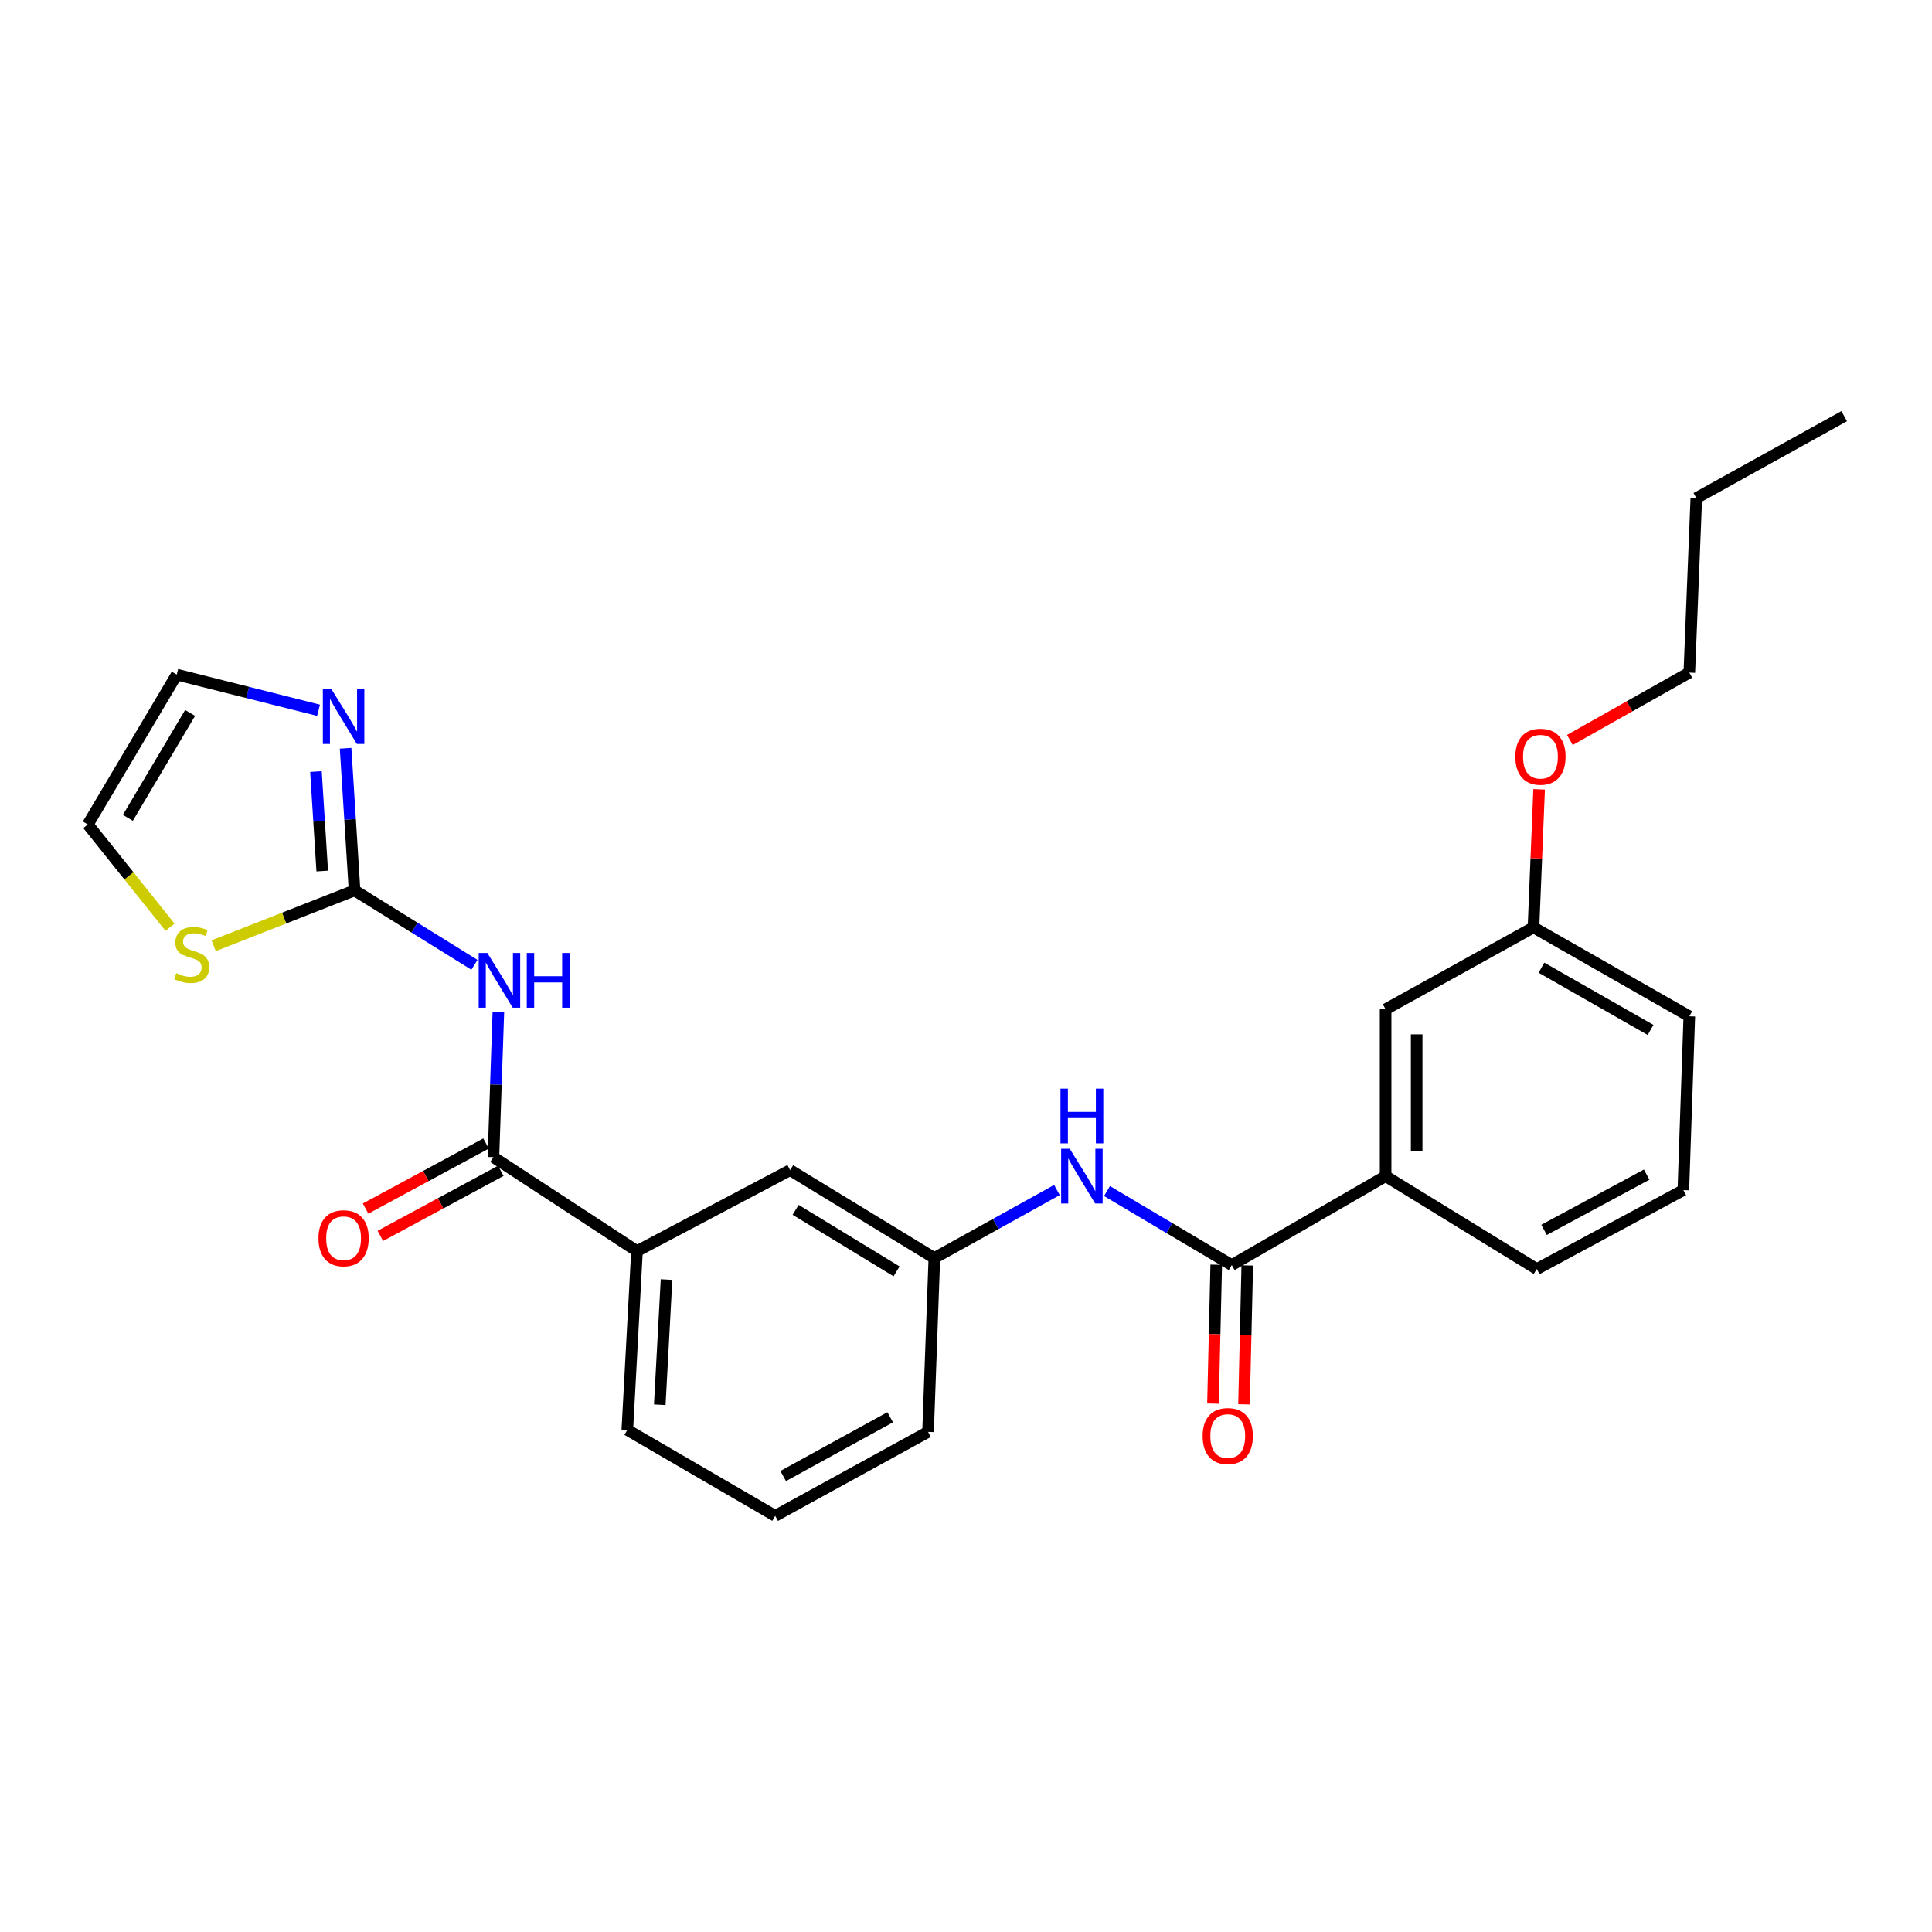 <?xml version='1.0' encoding='iso-8859-1'?>
<svg version='1.1' baseProfile='full'
              xmlns='http://www.w3.org/2000/svg'
                      xmlns:rdkit='http://www.rdkit.org/xml'
                      xmlns:xlink='http://www.w3.org/1999/xlink'
                  xml:space='preserve'
width='1000px' height='1000px' viewBox='0 0 1000 1000'>
<!-- END OF HEADER -->
<rect style='opacity:1.0;fill:#FFFFFF;stroke:none' width='1000' height='1000' x='0' y='0'> </rect>
<path class='bond-0' d='M 245.564,499.384 L 214.541,480.132' style='fill:none;fill-rule:evenodd;stroke:#0000FF;stroke-width:6px;stroke-linecap:butt;stroke-linejoin:miter;stroke-opacity:1' />
<path class='bond-0' d='M 214.541,480.132 L 183.519,460.88' style='fill:none;fill-rule:evenodd;stroke:#000000;stroke-width:6px;stroke-linecap:butt;stroke-linejoin:miter;stroke-opacity:1' />
<path class='bond-1' d='M 257.95,523.868 L 256.672,561.411' style='fill:none;fill-rule:evenodd;stroke:#0000FF;stroke-width:6px;stroke-linecap:butt;stroke-linejoin:miter;stroke-opacity:1' />
<path class='bond-1' d='M 256.672,561.411 L 255.394,598.953' style='fill:none;fill-rule:evenodd;stroke:#000000;stroke-width:6px;stroke-linecap:butt;stroke-linejoin:miter;stroke-opacity:1' />
<path class='bond-3' d='M 183.519,460.88 L 181.198,424.096' style='fill:none;fill-rule:evenodd;stroke:#000000;stroke-width:6px;stroke-linecap:butt;stroke-linejoin:miter;stroke-opacity:1' />
<path class='bond-3' d='M 181.198,424.096 L 178.877,387.313' style='fill:none;fill-rule:evenodd;stroke:#0000FF;stroke-width:6px;stroke-linecap:butt;stroke-linejoin:miter;stroke-opacity:1' />
<path class='bond-3' d='M 166.785,450.857 L 165.16,425.108' style='fill:none;fill-rule:evenodd;stroke:#000000;stroke-width:6px;stroke-linecap:butt;stroke-linejoin:miter;stroke-opacity:1' />
<path class='bond-3' d='M 165.16,425.108 L 163.535,399.36' style='fill:none;fill-rule:evenodd;stroke:#0000FF;stroke-width:6px;stroke-linecap:butt;stroke-linejoin:miter;stroke-opacity:1' />
<path class='bond-5' d='M 183.519,460.88 L 147.048,475.2' style='fill:none;fill-rule:evenodd;stroke:#000000;stroke-width:6px;stroke-linecap:butt;stroke-linejoin:miter;stroke-opacity:1' />
<path class='bond-5' d='M 147.048,475.2 L 110.578,489.52' style='fill:none;fill-rule:evenodd;stroke:#CCCC00;stroke-width:6px;stroke-linecap:butt;stroke-linejoin:miter;stroke-opacity:1' />
<path class='bond-6' d='M 255.394,598.953 L 329.698,647.554' style='fill:none;fill-rule:evenodd;stroke:#000000;stroke-width:6px;stroke-linecap:butt;stroke-linejoin:miter;stroke-opacity:1' />
<path class='bond-10' d='M 251.576,591.883 L 220.401,608.721' style='fill:none;fill-rule:evenodd;stroke:#000000;stroke-width:6px;stroke-linecap:butt;stroke-linejoin:miter;stroke-opacity:1' />
<path class='bond-10' d='M 220.401,608.721 L 189.226,625.56' style='fill:none;fill-rule:evenodd;stroke:#FF0000;stroke-width:6px;stroke-linecap:butt;stroke-linejoin:miter;stroke-opacity:1' />
<path class='bond-10' d='M 259.213,606.022 L 228.038,622.86' style='fill:none;fill-rule:evenodd;stroke:#000000;stroke-width:6px;stroke-linecap:butt;stroke-linejoin:miter;stroke-opacity:1' />
<path class='bond-10' d='M 228.038,622.86 L 196.863,639.699' style='fill:none;fill-rule:evenodd;stroke:#FF0000;stroke-width:6px;stroke-linecap:butt;stroke-linejoin:miter;stroke-opacity:1' />
<path class='bond-2' d='M 637.555,654.803 L 605.267,635.648' style='fill:none;fill-rule:evenodd;stroke:#000000;stroke-width:6px;stroke-linecap:butt;stroke-linejoin:miter;stroke-opacity:1' />
<path class='bond-2' d='M 605.267,635.648 L 572.979,616.492' style='fill:none;fill-rule:evenodd;stroke:#0000FF;stroke-width:6px;stroke-linecap:butt;stroke-linejoin:miter;stroke-opacity:1' />
<path class='bond-7' d='M 637.555,654.803 L 717.189,608.782' style='fill:none;fill-rule:evenodd;stroke:#000000;stroke-width:6px;stroke-linecap:butt;stroke-linejoin:miter;stroke-opacity:1' />
<path class='bond-12' d='M 629.523,654.615 L 628.681,690.559' style='fill:none;fill-rule:evenodd;stroke:#000000;stroke-width:6px;stroke-linecap:butt;stroke-linejoin:miter;stroke-opacity:1' />
<path class='bond-12' d='M 628.681,690.559 L 627.839,726.503' style='fill:none;fill-rule:evenodd;stroke:#FF0000;stroke-width:6px;stroke-linecap:butt;stroke-linejoin:miter;stroke-opacity:1' />
<path class='bond-12' d='M 645.588,654.992 L 644.746,690.935' style='fill:none;fill-rule:evenodd;stroke:#000000;stroke-width:6px;stroke-linecap:butt;stroke-linejoin:miter;stroke-opacity:1' />
<path class='bond-12' d='M 644.746,690.935 L 643.904,726.879' style='fill:none;fill-rule:evenodd;stroke:#FF0000;stroke-width:6px;stroke-linecap:butt;stroke-linejoin:miter;stroke-opacity:1' />
<path class='bond-8' d='M 164.875,367.638 L 128.175,358.408' style='fill:none;fill-rule:evenodd;stroke:#0000FF;stroke-width:6px;stroke-linecap:butt;stroke-linejoin:miter;stroke-opacity:1' />
<path class='bond-8' d='M 128.175,358.408 L 91.476,349.178' style='fill:none;fill-rule:evenodd;stroke:#000000;stroke-width:6px;stroke-linecap:butt;stroke-linejoin:miter;stroke-opacity:1' />
<path class='bond-4' d='M 547.061,615.954 L 515.339,633.557' style='fill:none;fill-rule:evenodd;stroke:#0000FF;stroke-width:6px;stroke-linecap:butt;stroke-linejoin:miter;stroke-opacity:1' />
<path class='bond-4' d='M 515.339,633.557 L 483.618,651.161' style='fill:none;fill-rule:evenodd;stroke:#000000;stroke-width:6px;stroke-linecap:butt;stroke-linejoin:miter;stroke-opacity:1' />
<path class='bond-13' d='M 88.002,479.934 L 66.728,453.342' style='fill:none;fill-rule:evenodd;stroke:#CCCC00;stroke-width:6px;stroke-linecap:butt;stroke-linejoin:miter;stroke-opacity:1' />
<path class='bond-13' d='M 66.728,453.342 L 45.455,426.75' style='fill:none;fill-rule:evenodd;stroke:#000000;stroke-width:6px;stroke-linecap:butt;stroke-linejoin:miter;stroke-opacity:1' />
<path class='bond-11' d='M 329.698,647.554 L 408.975,605.666' style='fill:none;fill-rule:evenodd;stroke:#000000;stroke-width:6px;stroke-linecap:butt;stroke-linejoin:miter;stroke-opacity:1' />
<path class='bond-17' d='M 329.698,647.554 L 324.699,740.115' style='fill:none;fill-rule:evenodd;stroke:#000000;stroke-width:6px;stroke-linecap:butt;stroke-linejoin:miter;stroke-opacity:1' />
<path class='bond-17' d='M 344.995,662.305 L 341.495,727.098' style='fill:none;fill-rule:evenodd;stroke:#000000;stroke-width:6px;stroke-linecap:butt;stroke-linejoin:miter;stroke-opacity:1' />
<path class='bond-14' d='M 717.189,608.782 L 717.189,522.417' style='fill:none;fill-rule:evenodd;stroke:#000000;stroke-width:6px;stroke-linecap:butt;stroke-linejoin:miter;stroke-opacity:1' />
<path class='bond-14' d='M 733.259,595.827 L 733.259,535.372' style='fill:none;fill-rule:evenodd;stroke:#000000;stroke-width:6px;stroke-linecap:butt;stroke-linejoin:miter;stroke-opacity:1' />
<path class='bond-18' d='M 717.189,608.782 L 795.439,656.857' style='fill:none;fill-rule:evenodd;stroke:#000000;stroke-width:6px;stroke-linecap:butt;stroke-linejoin:miter;stroke-opacity:1' />
<path class='bond-26' d='M 91.476,349.178 L 45.455,426.75' style='fill:none;fill-rule:evenodd;stroke:#000000;stroke-width:6px;stroke-linecap:butt;stroke-linejoin:miter;stroke-opacity:1' />
<path class='bond-26' d='M 98.393,369.013 L 66.178,423.313' style='fill:none;fill-rule:evenodd;stroke:#000000;stroke-width:6px;stroke-linecap:butt;stroke-linejoin:miter;stroke-opacity:1' />
<path class='bond-9' d='M 483.618,651.161 L 408.975,605.666' style='fill:none;fill-rule:evenodd;stroke:#000000;stroke-width:6px;stroke-linecap:butt;stroke-linejoin:miter;stroke-opacity:1' />
<path class='bond-9' d='M 464.058,658.059 L 411.808,626.212' style='fill:none;fill-rule:evenodd;stroke:#000000;stroke-width:6px;stroke-linecap:butt;stroke-linejoin:miter;stroke-opacity:1' />
<path class='bond-27' d='M 483.618,651.161 L 480.359,741.151' style='fill:none;fill-rule:evenodd;stroke:#000000;stroke-width:6px;stroke-linecap:butt;stroke-linejoin:miter;stroke-opacity:1' />
<path class='bond-15' d='M 717.189,522.417 L 793.725,480.011' style='fill:none;fill-rule:evenodd;stroke:#000000;stroke-width:6px;stroke-linecap:butt;stroke-linejoin:miter;stroke-opacity:1' />
<path class='bond-16' d='M 793.725,480.011 L 795.186,444.288' style='fill:none;fill-rule:evenodd;stroke:#000000;stroke-width:6px;stroke-linecap:butt;stroke-linejoin:miter;stroke-opacity:1' />
<path class='bond-16' d='M 795.186,444.288 L 796.646,408.565' style='fill:none;fill-rule:evenodd;stroke:#FF0000;stroke-width:6px;stroke-linecap:butt;stroke-linejoin:miter;stroke-opacity:1' />
<path class='bond-28' d='M 793.725,480.011 L 874.385,526.033' style='fill:none;fill-rule:evenodd;stroke:#000000;stroke-width:6px;stroke-linecap:butt;stroke-linejoin:miter;stroke-opacity:1' />
<path class='bond-28' d='M 797.86,500.872 L 854.322,533.087' style='fill:none;fill-rule:evenodd;stroke:#000000;stroke-width:6px;stroke-linecap:butt;stroke-linejoin:miter;stroke-opacity:1' />
<path class='bond-23' d='M 812.552,383.014 L 843.468,365.578' style='fill:none;fill-rule:evenodd;stroke:#FF0000;stroke-width:6px;stroke-linecap:butt;stroke-linejoin:miter;stroke-opacity:1' />
<path class='bond-23' d='M 843.468,365.578 L 874.385,348.143' style='fill:none;fill-rule:evenodd;stroke:#000000;stroke-width:6px;stroke-linecap:butt;stroke-linejoin:miter;stroke-opacity:1' />
<path class='bond-19' d='M 324.699,740.115 L 401.235,784.592' style='fill:none;fill-rule:evenodd;stroke:#000000;stroke-width:6px;stroke-linecap:butt;stroke-linejoin:miter;stroke-opacity:1' />
<path class='bond-20' d='M 795.439,656.857 L 871.296,616.004' style='fill:none;fill-rule:evenodd;stroke:#000000;stroke-width:6px;stroke-linecap:butt;stroke-linejoin:miter;stroke-opacity:1' />
<path class='bond-20' d='M 799.198,636.581 L 852.298,607.984' style='fill:none;fill-rule:evenodd;stroke:#000000;stroke-width:6px;stroke-linecap:butt;stroke-linejoin:miter;stroke-opacity:1' />
<path class='bond-21' d='M 401.235,784.592 L 480.359,741.151' style='fill:none;fill-rule:evenodd;stroke:#000000;stroke-width:6px;stroke-linecap:butt;stroke-linejoin:miter;stroke-opacity:1' />
<path class='bond-21' d='M 405.37,763.99 L 460.757,733.581' style='fill:none;fill-rule:evenodd;stroke:#000000;stroke-width:6px;stroke-linecap:butt;stroke-linejoin:miter;stroke-opacity:1' />
<path class='bond-22' d='M 871.296,616.004 L 874.385,526.033' style='fill:none;fill-rule:evenodd;stroke:#000000;stroke-width:6px;stroke-linecap:butt;stroke-linejoin:miter;stroke-opacity:1' />
<path class='bond-24' d='M 874.385,348.143 L 878.01,257.814' style='fill:none;fill-rule:evenodd;stroke:#000000;stroke-width:6px;stroke-linecap:butt;stroke-linejoin:miter;stroke-opacity:1' />
<path class='bond-25' d='M 878.01,257.814 L 954.545,215.408' style='fill:none;fill-rule:evenodd;stroke:#000000;stroke-width:6px;stroke-linecap:butt;stroke-linejoin:miter;stroke-opacity:1' />
<path  class='atom-0' d='M 252.25 493.259
L 261.53 508.259
Q 262.45 509.739, 263.93 512.419
Q 265.41 515.099, 265.49 515.259
L 265.49 493.259
L 269.25 493.259
L 269.25 521.579
L 265.37 521.579
L 255.41 505.179
Q 254.25 503.259, 253.01 501.059
Q 251.81 498.859, 251.45 498.179
L 251.45 521.579
L 247.77 521.579
L 247.77 493.259
L 252.25 493.259
' fill='#0000FF'/>
<path  class='atom-0' d='M 272.65 493.259
L 276.49 493.259
L 276.49 505.299
L 290.97 505.299
L 290.97 493.259
L 294.81 493.259
L 294.81 521.579
L 290.97 521.579
L 290.97 508.499
L 276.49 508.499
L 276.49 521.579
L 272.65 521.579
L 272.65 493.259
' fill='#0000FF'/>
<path  class='atom-4' d='M 171.581 356.739
L 180.861 371.739
Q 181.781 373.219, 183.261 375.899
Q 184.741 378.579, 184.821 378.739
L 184.821 356.739
L 188.581 356.739
L 188.581 385.059
L 184.701 385.059
L 174.741 368.659
Q 173.581 366.739, 172.341 364.539
Q 171.141 362.339, 170.781 361.659
L 170.781 385.059
L 167.101 385.059
L 167.101 356.739
L 171.581 356.739
' fill='#0000FF'/>
<path  class='atom-5' d='M 553.724 594.622
L 563.004 609.622
Q 563.924 611.102, 565.404 613.782
Q 566.884 616.462, 566.964 616.622
L 566.964 594.622
L 570.724 594.622
L 570.724 622.942
L 566.844 622.942
L 556.884 606.542
Q 555.724 604.622, 554.484 602.422
Q 553.284 600.222, 552.924 599.542
L 552.924 622.942
L 549.244 622.942
L 549.244 594.622
L 553.724 594.622
' fill='#0000FF'/>
<path  class='atom-5' d='M 548.904 563.47
L 552.744 563.47
L 552.744 575.51
L 567.224 575.51
L 567.224 563.47
L 571.064 563.47
L 571.064 591.79
L 567.224 591.79
L 567.224 578.71
L 552.744 578.71
L 552.744 591.79
L 548.904 591.79
L 548.904 563.47
' fill='#0000FF'/>
<path  class='atom-6' d='M 91.234 503.694
Q 91.554 503.814, 92.874 504.374
Q 94.194 504.934, 95.634 505.294
Q 97.114 505.614, 98.554 505.614
Q 101.234 505.614, 102.794 504.334
Q 104.354 503.014, 104.354 500.734
Q 104.354 499.174, 103.554 498.214
Q 102.794 497.254, 101.594 496.734
Q 100.394 496.214, 98.394 495.614
Q 95.874 494.854, 94.354 494.134
Q 92.874 493.414, 91.794 491.894
Q 90.754 490.374, 90.754 487.814
Q 90.754 484.254, 93.154 482.054
Q 95.594 479.854, 100.394 479.854
Q 103.674 479.854, 107.394 481.414
L 106.474 484.494
Q 103.074 483.094, 100.514 483.094
Q 97.754 483.094, 96.234 484.254
Q 94.714 485.374, 94.754 487.334
Q 94.754 488.854, 95.514 489.774
Q 96.314 490.694, 97.434 491.214
Q 98.594 491.734, 100.514 492.334
Q 103.074 493.134, 104.594 493.934
Q 106.114 494.734, 107.194 496.374
Q 108.314 497.974, 108.314 500.734
Q 108.314 504.654, 105.674 506.774
Q 103.074 508.854, 98.714 508.854
Q 96.194 508.854, 94.274 508.294
Q 92.394 507.774, 90.154 506.854
L 91.234 503.694
' fill='#CCCC00'/>
<path  class='atom-11' d='M 164.841 640.921
Q 164.841 634.121, 168.201 630.321
Q 171.561 626.521, 177.841 626.521
Q 184.121 626.521, 187.481 630.321
Q 190.841 634.121, 190.841 640.921
Q 190.841 647.801, 187.441 651.721
Q 184.041 655.601, 177.841 655.601
Q 171.601 655.601, 168.201 651.721
Q 164.841 647.841, 164.841 640.921
M 177.841 652.401
Q 182.161 652.401, 184.481 649.521
Q 186.841 646.601, 186.841 640.921
Q 186.841 635.361, 184.481 632.561
Q 182.161 629.721, 177.841 629.721
Q 173.521 629.721, 171.161 632.521
Q 168.841 635.321, 168.841 640.921
Q 168.841 646.641, 171.161 649.521
Q 173.521 652.401, 177.841 652.401
' fill='#FF0000'/>
<path  class='atom-13' d='M 622.484 743.302
Q 622.484 736.502, 625.844 732.702
Q 629.204 728.902, 635.484 728.902
Q 641.764 728.902, 645.124 732.702
Q 648.484 736.502, 648.484 743.302
Q 648.484 750.182, 645.084 754.102
Q 641.684 757.982, 635.484 757.982
Q 629.244 757.982, 625.844 754.102
Q 622.484 750.222, 622.484 743.302
M 635.484 754.782
Q 639.804 754.782, 642.124 751.902
Q 644.484 748.982, 644.484 743.302
Q 644.484 737.742, 642.124 734.942
Q 639.804 732.102, 635.484 732.102
Q 631.164 732.102, 628.804 734.902
Q 626.484 737.702, 626.484 743.302
Q 626.484 749.022, 628.804 751.902
Q 631.164 754.782, 635.484 754.782
' fill='#FF0000'/>
<path  class='atom-17' d='M 784.34 391.673
Q 784.34 384.873, 787.7 381.073
Q 791.06 377.273, 797.34 377.273
Q 803.62 377.273, 806.98 381.073
Q 810.34 384.873, 810.34 391.673
Q 810.34 398.553, 806.94 402.473
Q 803.54 406.353, 797.34 406.353
Q 791.1 406.353, 787.7 402.473
Q 784.34 398.593, 784.34 391.673
M 797.34 403.153
Q 801.66 403.153, 803.98 400.273
Q 806.34 397.353, 806.34 391.673
Q 806.34 386.113, 803.98 383.313
Q 801.66 380.473, 797.34 380.473
Q 793.02 380.473, 790.66 383.273
Q 788.34 386.073, 788.34 391.673
Q 788.34 397.393, 790.66 400.273
Q 793.02 403.153, 797.34 403.153
' fill='#FF0000'/>
</svg>
